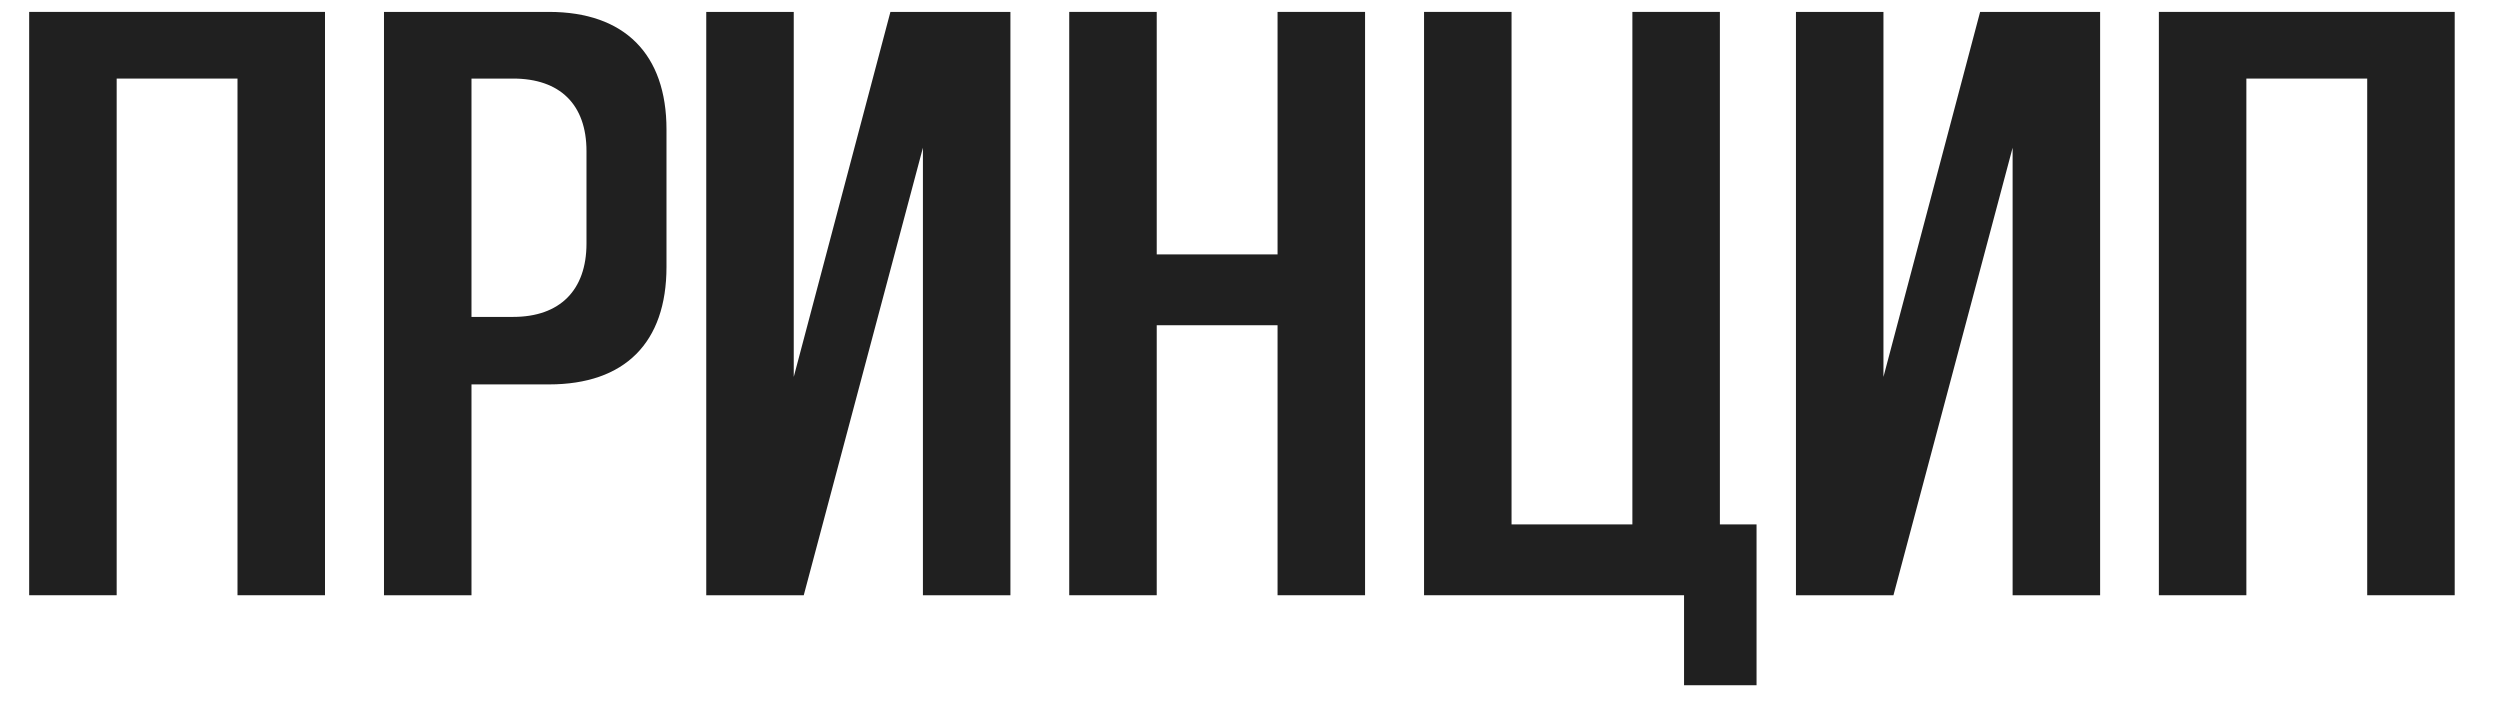 <?xml version="1.0" encoding="UTF-8"?> <svg xmlns="http://www.w3.org/2000/svg" width="42" height="12" viewBox="0 0 42 12" fill="none"><path d="M36.269 0.2H41.239V10H39.769V1.32H37.739V10H36.269V0.2Z" fill="#202020"></path><path d="M33.266 0.2H35.282V10H33.812V2.482L31.81 10H30.172V0.2H31.642V6.332L33.266 0.2Z" fill="#202020"></path><path d="M28.894 8.81H29.51V11.512H28.292V10H23.924V0.2H25.394V8.81H27.424V0.2H28.894V8.81Z" fill="#202020"></path><path d="M21.463 0.2H22.933V10H21.463V5.464H19.433V10H17.963V0.2H19.433V4.274H21.463V0.2Z" fill="#202020"></path><path d="M14.959 0.2H16.975V10H15.505V2.482L13.503 10H11.865V0.2H13.335V6.332L14.959 0.2Z" fill="#202020"></path><path d="M9.223 0.2C10.497 0.2 11.197 0.914 11.197 2.174V4.484C11.197 5.758 10.497 6.458 9.223 6.458H7.921V10H6.451V0.2H9.223ZM9.853 4.092V2.538C9.853 1.754 9.405 1.32 8.621 1.32H7.921V5.324H8.621C9.405 5.324 9.853 4.876 9.853 4.092Z" fill="#202020"></path><path d="M0.49 0.2H5.46V10H3.99V1.32H1.96V10H0.49V0.2Z" fill="#202020"></path></svg> 